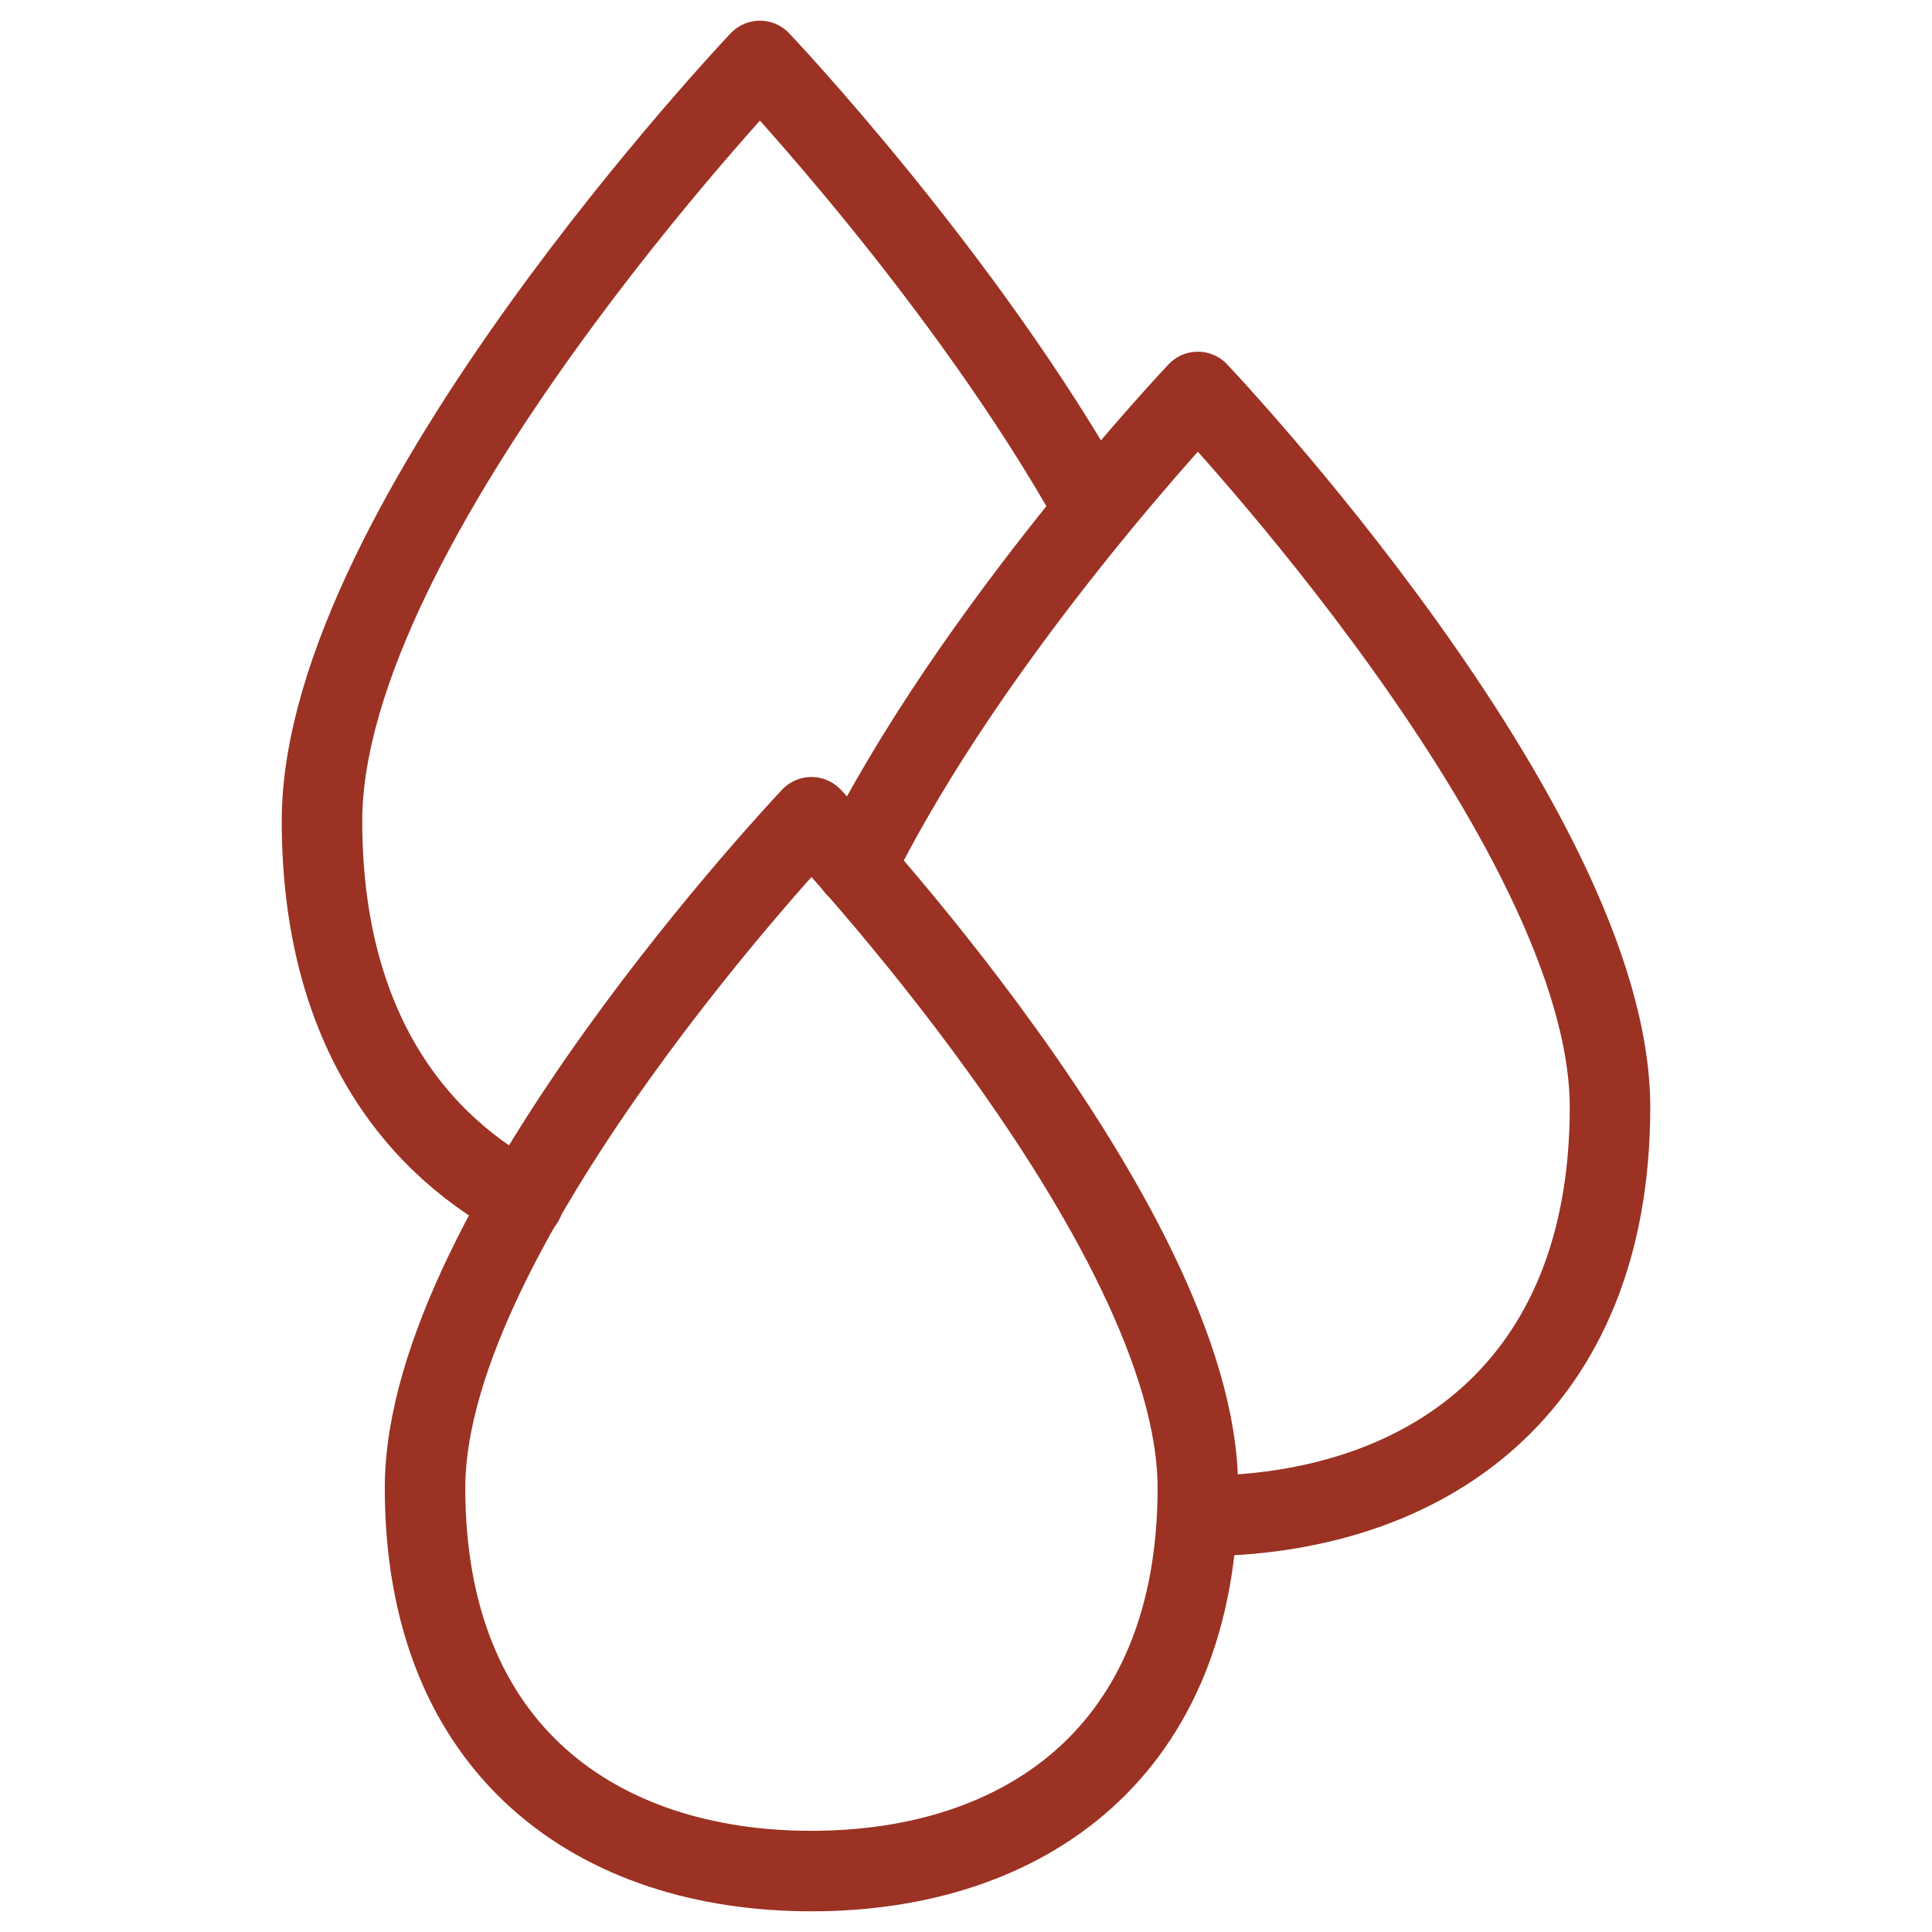 <svg xmlns="http://www.w3.org/2000/svg" fill="none" viewBox="0 0 24 24" height="100" width="100"><path stroke="#9c3223" stroke-linecap="round" stroke-linejoin="round" d="M5.28 18.483C5.28 21.755 7.429 23.243 10.08 23.243C12.731 23.243 14.88 21.755 14.88 18.483C14.88 15.21 10.08 10.152 10.08 10.152C10.08 10.152 5.28 15.21 5.28 18.483Z"></path><path stroke="#9c3223" stroke-linecap="round" stroke-linejoin="round" d="M14.88 18.833C17.708 18.833 20 17.246 20 13.755C20 10.264 14.88 4.869 14.88 4.869C14.88 4.869 12.086 7.815 10.628 10.765"></path><path stroke="#9c3223" stroke-linecap="round" stroke-linejoin="round" d="M6.502 14.922C4.997 14.117 4 12.572 4 10.198C4 6.489 9.44 0.757 9.44 0.757C9.44 0.757 11.988 3.442 13.596 6.326"></path></svg>